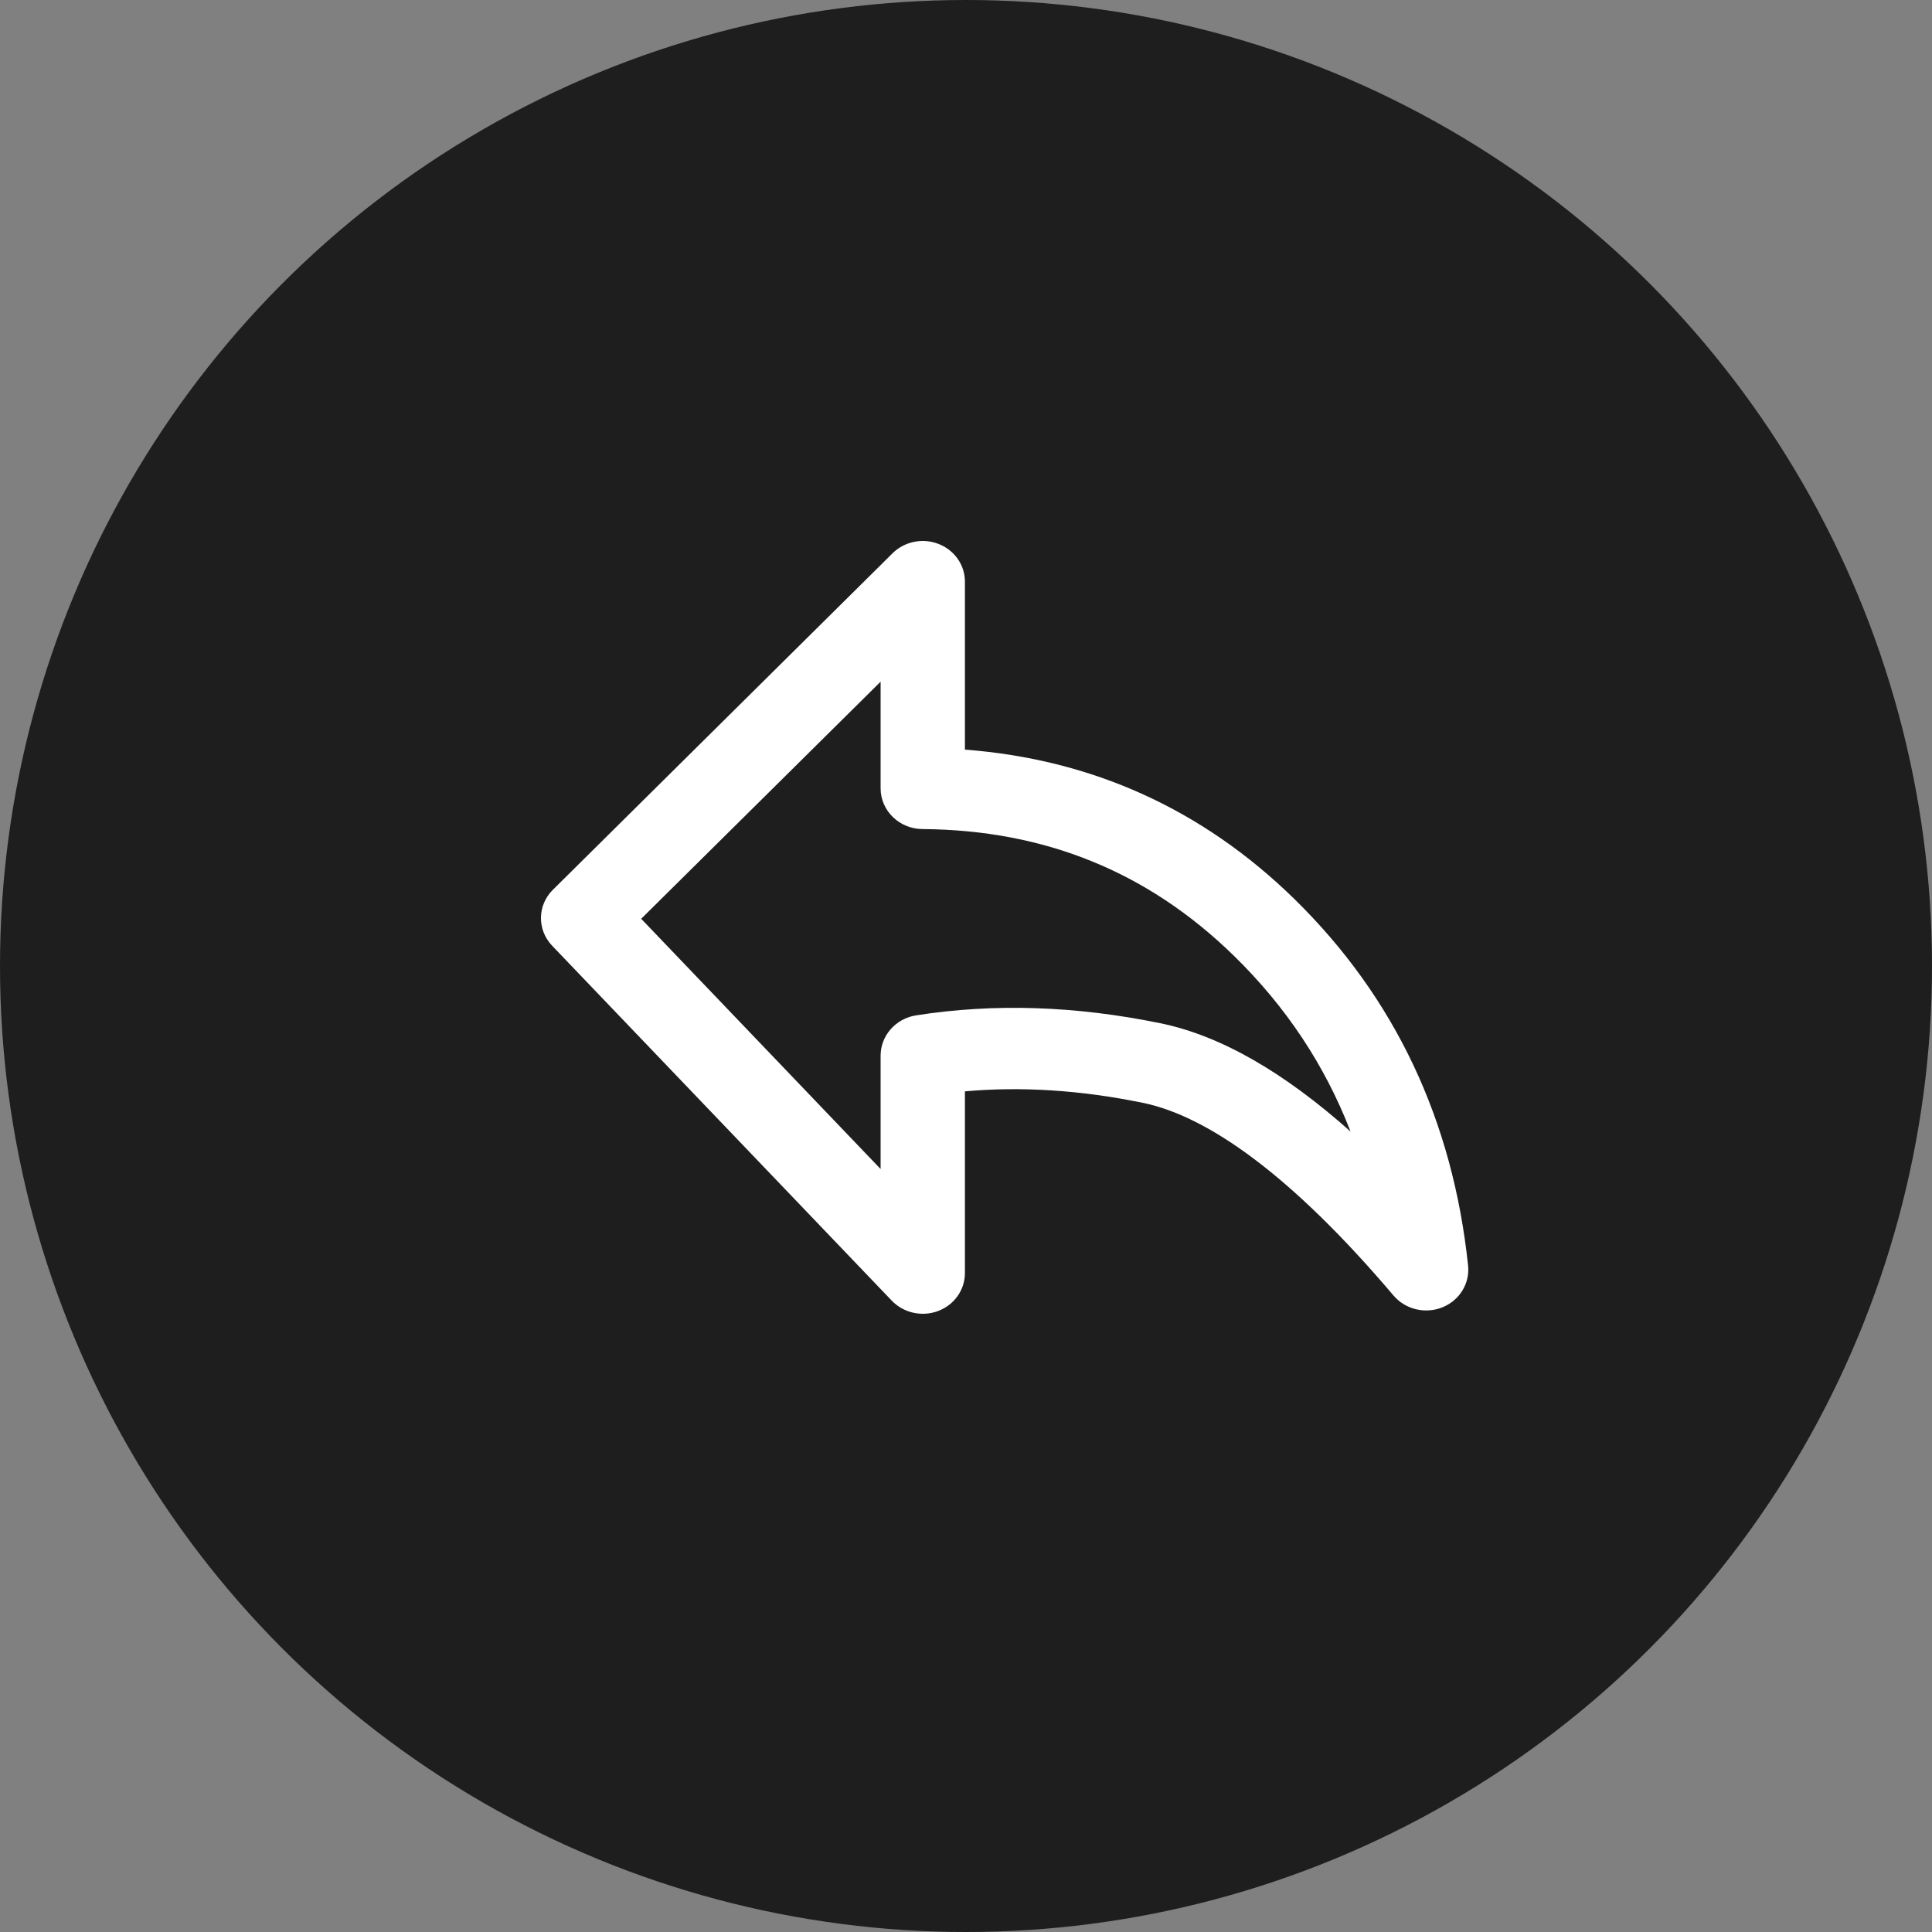 <svg width="25" height="25" viewBox="0 0 25 25" fill="none" xmlns="http://www.w3.org/2000/svg">
<rect x="0" y="0" width="25" height="25" fill="#808080" stroke="none"/>
<circle cx="12.5" cy="12.5" r="12.5" fill="#1E1E1E"/>
<path d="M11.55 7.159C11.705 7.006 11.941 6.958 12.146 7.039C12.352 7.119 12.486 7.312 12.486 7.526V9.7C14.132 9.825 15.559 10.471 16.746 11.63C18.051 12.907 18.8 14.499 18.997 16.378C19.021 16.608 18.886 16.828 18.664 16.917C18.442 17.006 18.185 16.944 18.032 16.764C16.711 15.207 15.627 14.442 14.786 14.27C13.98 14.105 13.214 14.057 12.486 14.122V16.474C12.486 16.69 12.349 16.885 12.14 16.964C11.931 17.043 11.693 16.99 11.54 16.831L7.145 12.238C6.948 12.032 6.952 11.713 7.155 11.513L11.55 7.159ZM8.297 11.889L11.395 15.127V13.659C11.396 13.401 11.589 13.181 11.853 13.139C12.863 12.98 13.918 13.016 15.012 13.24C15.809 13.403 16.63 13.889 17.476 14.642C17.144 13.784 16.642 13.028 15.969 12.37C14.858 11.284 13.524 10.74 11.937 10.728C11.637 10.726 11.396 10.491 11.395 10.202V8.821L8.297 11.889Z" fill="white"/>
</svg>
